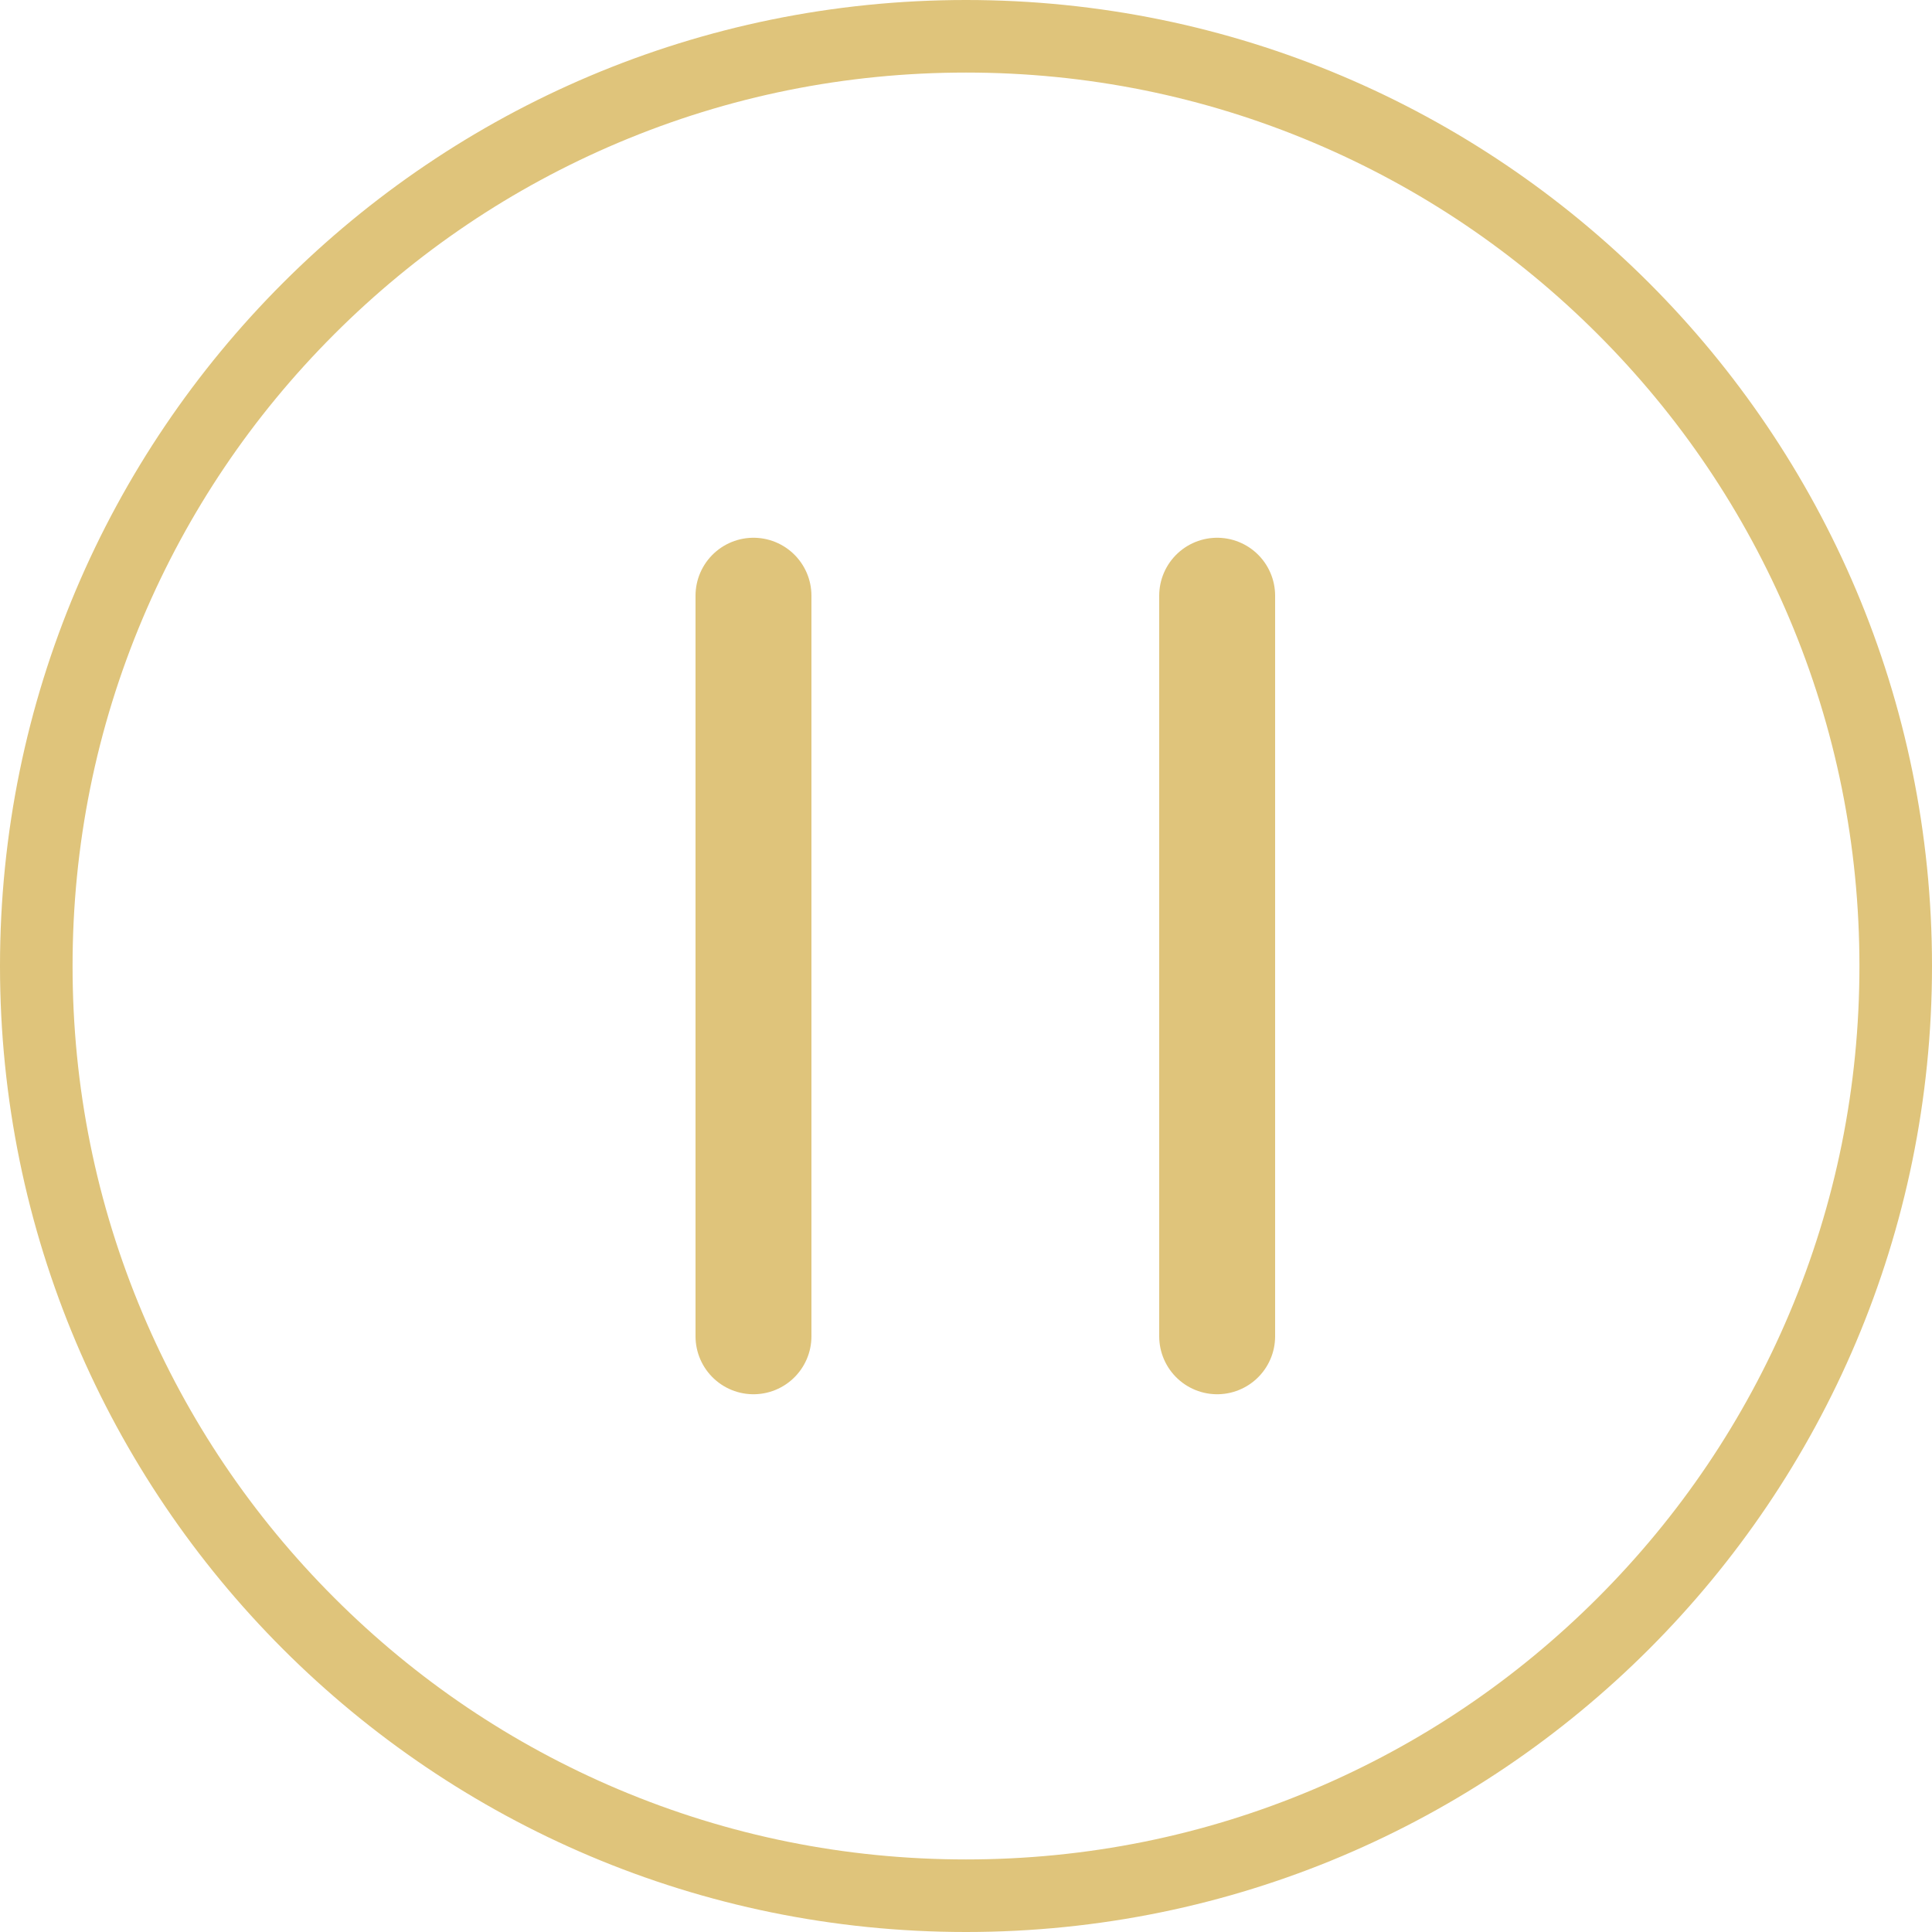 <?xml version="1.0" encoding="UTF-8"?>
<svg width="50px" height="50px" viewBox="0 0 50 50" version="1.1" xmlns="http://www.w3.org/2000/svg" xmlns:xlink="http://www.w3.org/1999/xlink">
    <title>Artboard Copy</title>
    <g id="Artboard-Copy" stroke="none" stroke-width="1" fill="none" fill-rule="evenodd">
        <g id="iconfinder_play_1894657" fill="#DFC47B" fill-rule="nonzero">
            <g id="Group">
                <path d="M25,1.878 C28.122,1.878 31.15,2.489 34,3.694 C36.753,4.859 39.226,6.526 41.35,8.65 C43.474,10.774 45.141,13.247 46.306,16 C47.511,18.85 48.122,21.878 48.122,25 C48.122,28.122 47.511,31.15 46.306,34 C45.141,36.753 43.474,39.226 41.35,41.35 C39.226,43.474 36.753,45.141 34,46.306 C31.15,47.511 28.122,48.122 25,48.122 C21.878,48.122 18.85,47.511 16,46.306 C13.247,45.141 10.774,43.474 8.65,41.35 C6.526,39.226 4.859,36.753 3.694,34 C2.489,31.15 1.878,28.122 1.878,25 C1.878,21.878 2.489,18.85 3.694,16 C4.859,13.247 6.526,10.774 8.65,8.65 C10.774,6.526 13.247,4.859 16,3.694 C18.85,2.489 21.878,1.878 25,1.878 M25,0 C11.193,0 0,11.193 0,25 C0,38.807 11.193,50 25,50 C38.807,50 50,38.807 50,25 C50,11.193 38.807,0 25,0 L25,0 Z" id="Shape"></path>
            </g>
        </g>
        <g id="Group-2" transform="translate(19, 15)" stroke="#DFC47B" stroke-linecap="round" stroke-width="3">
            <line x1="0.5" y1="0.417" x2="0.5" y2="19.583" id="Line"></line>
            <line x1="12.5" y1="0.417" x2="12.5" y2="19.583" id="Line"></line>
        </g>
    </g>
</svg>